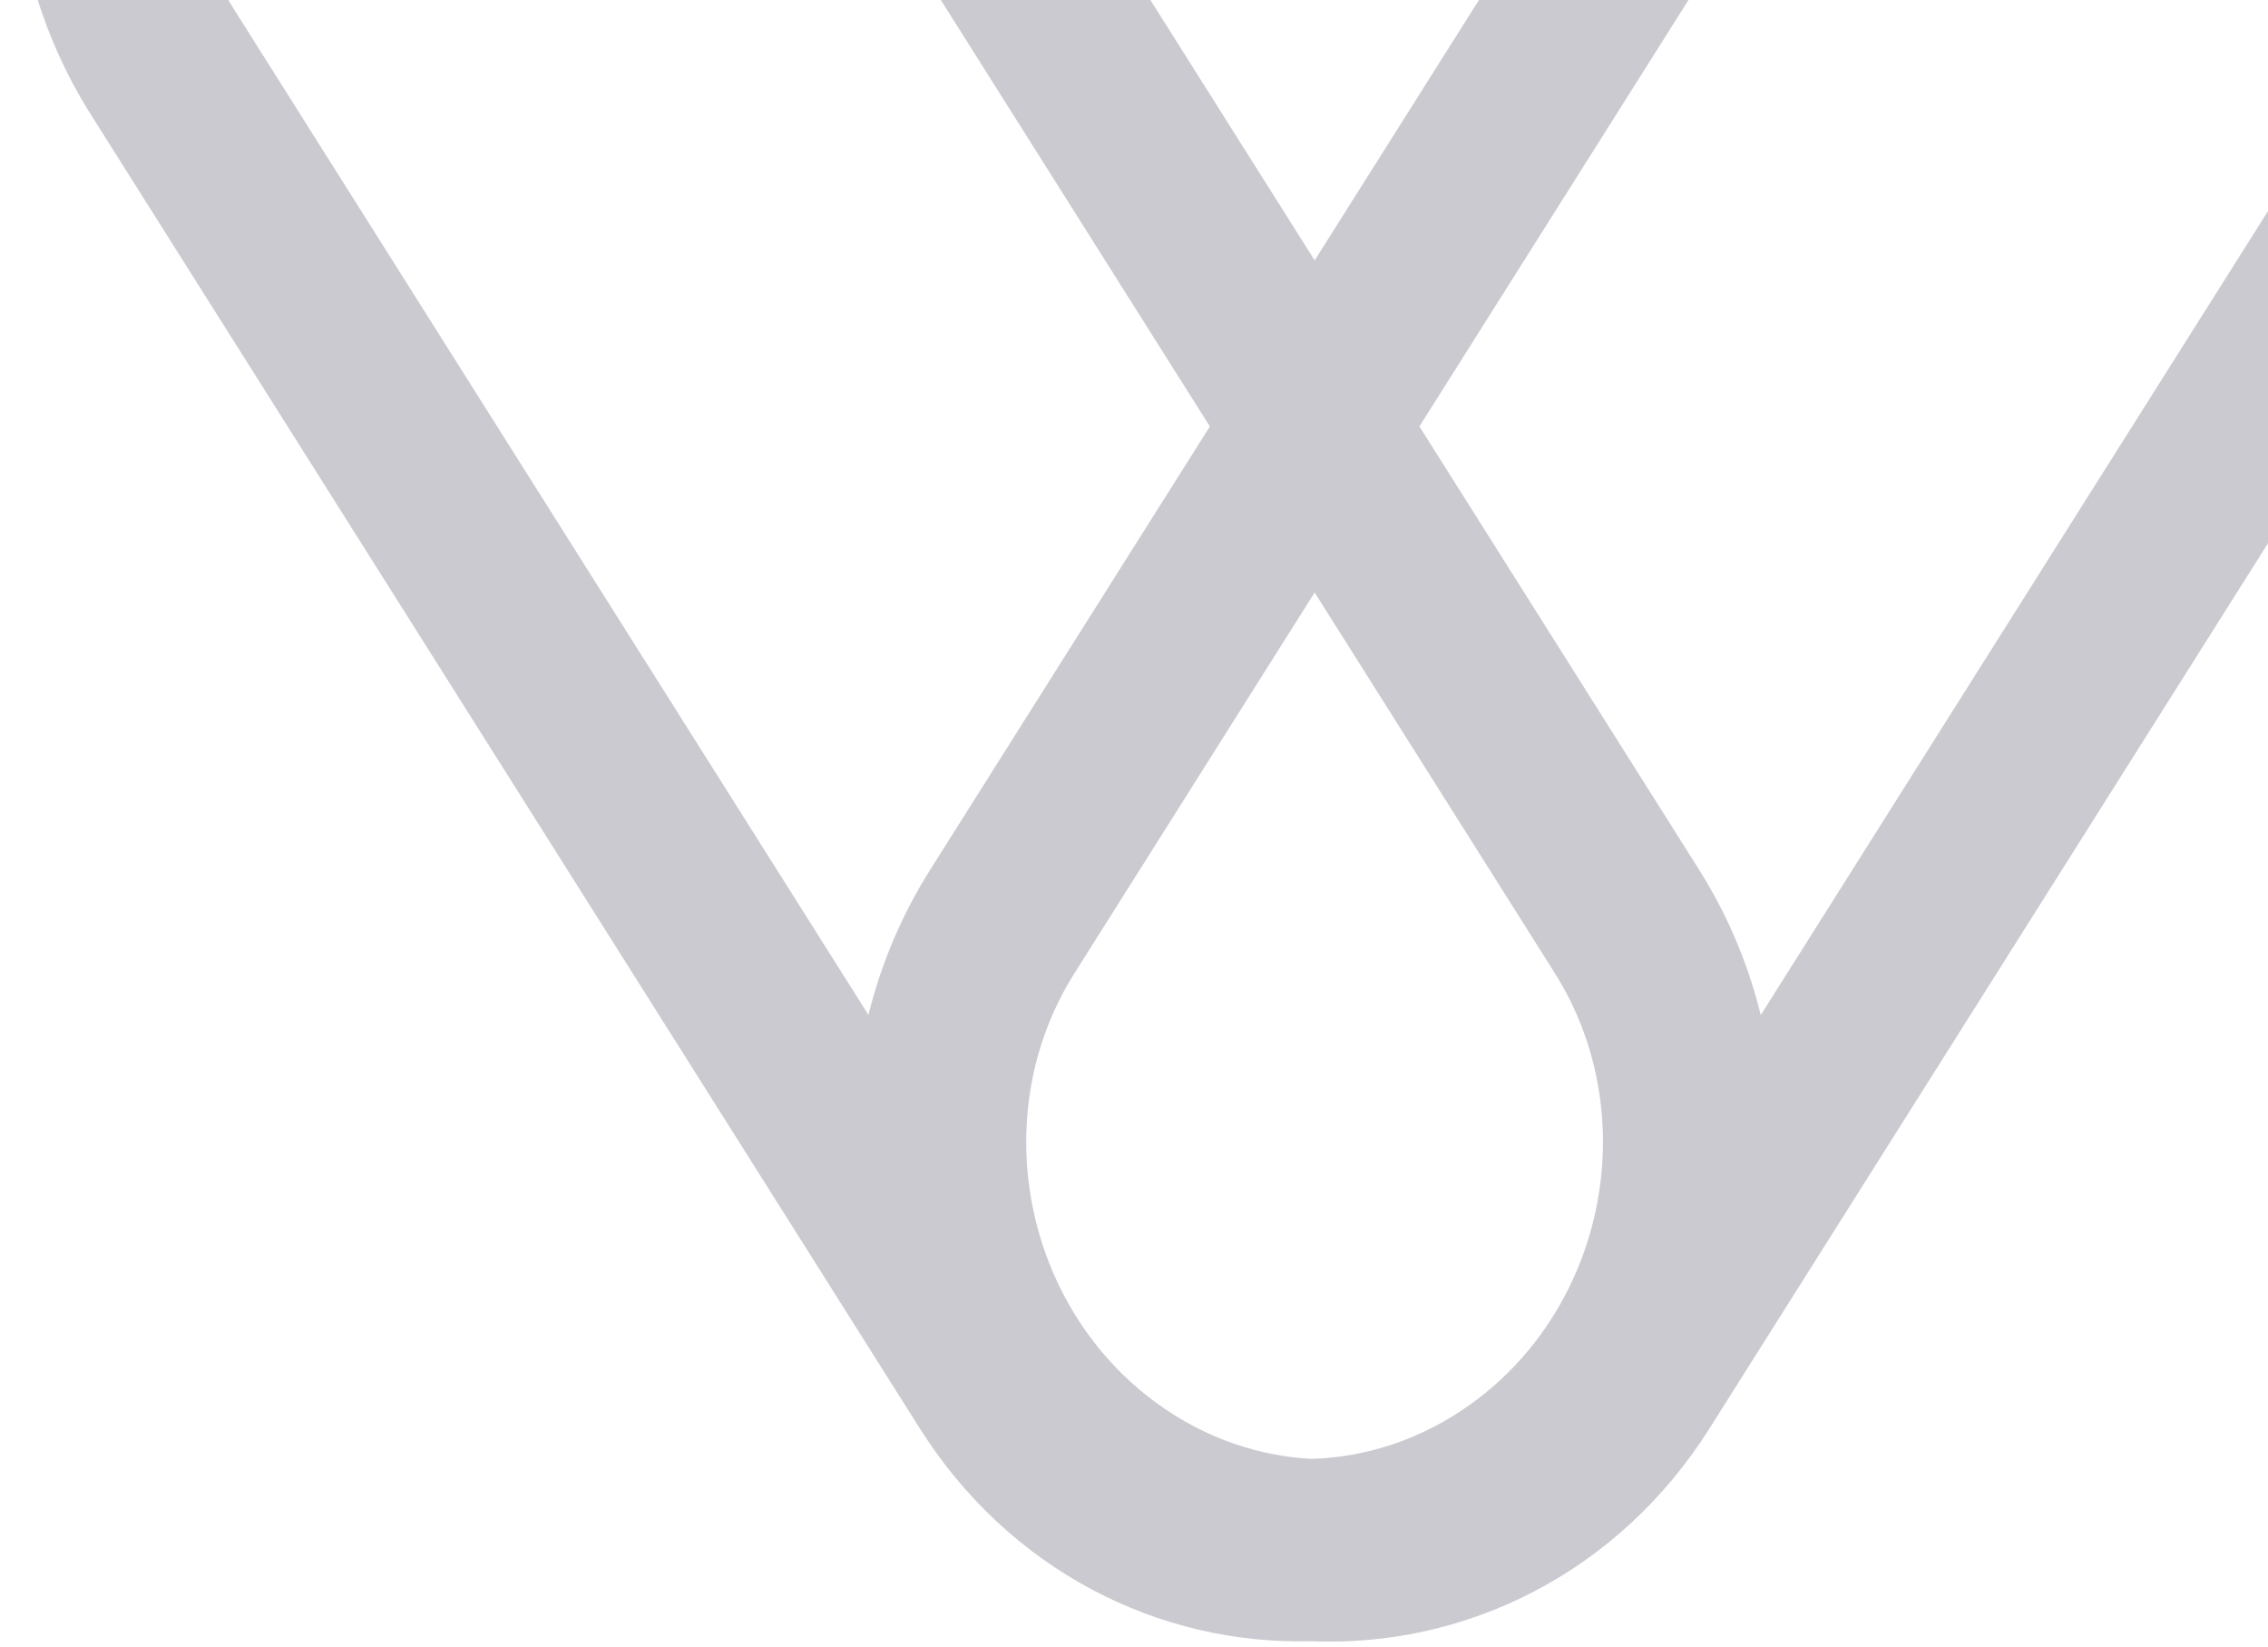 <svg width="135" height="98" viewBox="0 0 135 98" fill="none" xmlns="http://www.w3.org/2000/svg">
<path d="M13.282 -33.877C25.895 -42.987 42.825 -39.891 51.397 -27.043L51.8 -26.424L78.254 15.495L104.7 -26.411C113.135 -39.776 130.403 -43.117 143.216 -33.863C155.959 -24.658 159.481 -6.466 151.092 6.828L101.757 85.002C96.328 93.605 87.241 98.053 78.037 97.666C68.979 97.901 60.086 93.458 54.741 84.988L5.406 6.814C-2.852 -6.272 0.432 -24.105 12.692 -33.439L13.282 -33.877ZM63.954 57.919C58.671 66.29 60.889 77.746 68.914 83.543C71.744 85.587 74.92 86.653 78.08 86.815C81.351 86.714 84.653 85.645 87.585 83.528C95.61 77.732 97.828 66.275 92.545 57.904L78.253 35.258L63.954 57.919ZM137.543 -24.95C129.474 -30.777 118.6 -28.673 113.288 -20.256L84.489 25.377L101.134 51.751L101.518 52.377C103.033 54.917 104.122 57.624 104.807 60.404L142.503 0.674C147.786 -7.697 145.568 -19.154 137.543 -24.95ZM43.21 -20.27C37.898 -28.687 27.024 -30.791 18.955 -24.963C10.93 -19.167 8.713 -7.711 13.996 0.661L51.693 60.397C52.436 57.394 53.652 54.478 55.364 51.765L72.016 25.377L43.21 -20.27Z" fill="#000321" fill-opacity="0.21"/>
</svg>
